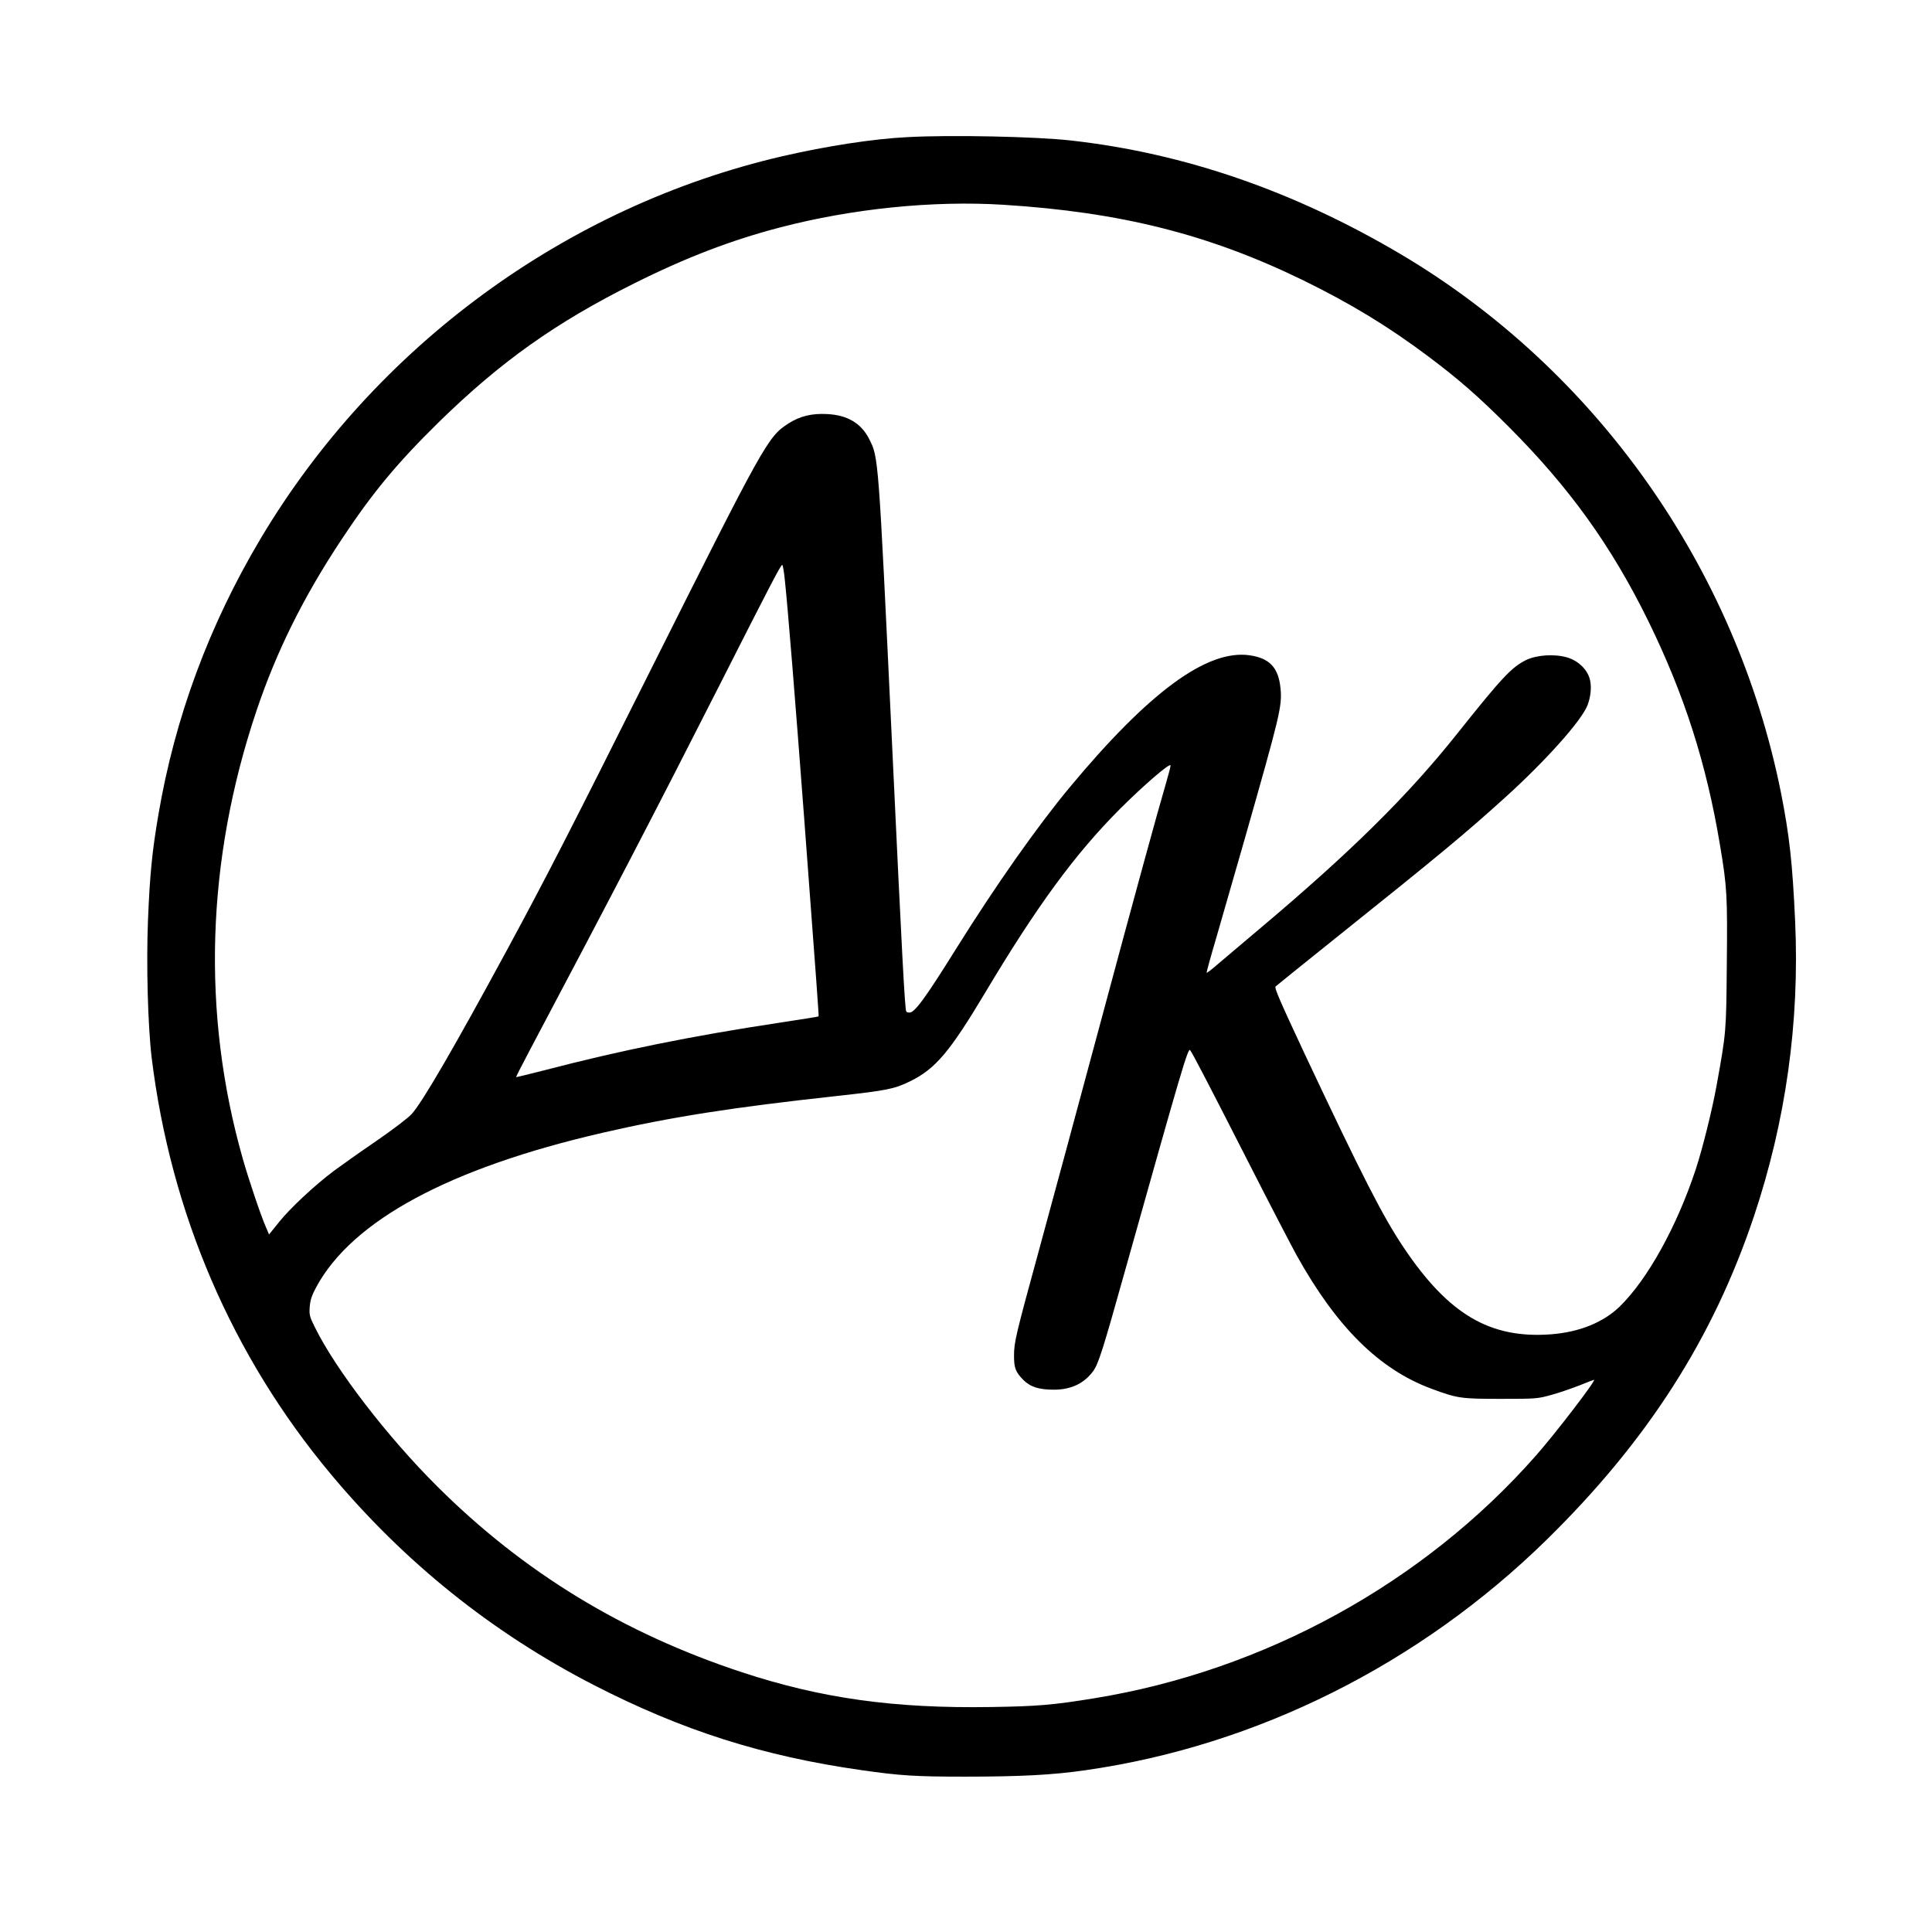 <?xml version="1.0" encoding="UTF-8" standalone="yes"?>
<svg version="1.0" xmlns="http://www.w3.org/2000/svg" width="1026pt" height="1026pt" viewBox="0 0 1368 1368" preserveAspectRatio="xMidYMid meet">
  <g transform="translate(0,1368) scale(0.1,-0.1)" fill="#000000" stroke="none">
    <path d="M6425 12709 c-242 -12 -571 -63 -884 -135 -1530 -354 -2882 -1344
-3694 -2705 -366 -614 -609 -1270 -726 -1961 -43 -252 -60 -418 -73 -740 -13
-312 -1 -754 26 -978 135 -1100 570 -2111 1266 -2945 524 -628 1144 -1125
1864 -1496 627 -322 1194 -503 1896 -603 273 -39 381 -46 731 -46 393 0 626
12 858 46 1209 173 2362 750 3260 1629 716 702 1181 1428 1471 2295 225 673
323 1373 291 2085 -19 418 -41 613 -101 915 -320 1592 -1309 2992 -2695 3812
-753 445 -1528 713 -2330 803 -245 28 -855 41 -1160 24z m680 -479 c830 -52
1454 -209 2121 -534 337 -165 604 -327 889 -541 216 -162 355 -284 565 -494
433 -433 730 -847 990 -1376 256 -522 413 -1012 509 -1590 50 -296 53 -361 48
-845 -4 -479 -4 -478 -73 -860 -31 -170 -98 -441 -147 -590 -133 -403 -341
-779 -538 -971 -116 -113 -287 -182 -488 -197 -431 -32 -724 141 -1041 613
-148 220 -293 504 -705 1379 -172 368 -213 462 -203 471 7 7 209 169 448 361
715 572 900 726 1175 975 291 263 544 547 586 656 22 59 29 123 18 176 -16 73
-81 138 -163 162 -89 26 -215 18 -291 -19 -102 -51 -170 -123 -483 -516 -352
-443 -755 -841 -1407 -1390 -126 -107 -261 -220 -299 -253 -37 -32 -70 -57
-72 -55 -2 3 28 112 67 244 38 131 130 451 204 709 249 875 264 934 252 1060
-14 147 -77 215 -219 235 -302 43 -715 -262 -1278 -940 -227 -274 -516 -684
-795 -1130 -226 -362 -298 -460 -336 -460 -10 0 -20 3 -22 8 -10 15 -29 373
-102 1922 -96 2025 -94 1999 -161 2132 -56 111 -154 169 -297 176 -110 6 -194
-15 -275 -67 -146 -95 -166 -131 -988 -1771 -554 -1107 -731 -1452 -1006
-1960 -370 -683 -596 -1073 -673 -1158 -25 -28 -133 -110 -252 -192 -114 -78
-248 -173 -298 -210 -137 -103 -311 -265 -389 -363 l-71 -88 -21 49 c-35 78
-122 336 -165 487 -293 1030 -259 2116 98 3175 141 419 332 803 598 1205 222
336 395 544 693 837 436 426 826 704 1382 981 366 183 686 306 1035 397 510
133 1081 191 1580 160z m-1547 -2664 c21 -200 70 -803 137 -1691 89 -1190 104
-1389 101 -1392 -2 -2 -122 -21 -267 -43 -635 -96 -1133 -197 -1681 -340 -106
-27 -193 -48 -194 -47 -1 1 39 81 90 177 592 1118 892 1695 1349 2595 366 722
435 855 446 855 4 0 13 -51 19 -114z m2698 -1432 c-63 -215 -211 -754 -481
-1759 -146 -544 -333 -1235 -415 -1535 -168 -614 -180 -664 -180 -760 0 -86
11 -114 63 -168 51 -52 111 -72 219 -72 123 0 214 44 279 132 37 52 69 152
223 703 402 1431 448 1589 463 1569 21 -29 126 -231 418 -804 147 -289 299
-581 337 -650 283 -508 584 -806 953 -943 183 -68 207 -72 490 -72 254 0 262
1 360 28 55 15 144 46 198 67 55 22 101 40 104 40 18 0 -274 -381 -410 -535
-795 -904 -1924 -1524 -3128 -1720 -295 -48 -404 -57 -731 -62 -686 -11 -1202
61 -1764 246 -841 277 -1545 706 -2156 1314 -357 355 -723 832 -870 1132 -36
73 -39 85 -35 142 4 48 14 79 46 139 255 472 943 843 2027 1093 488 112 912
179 1664 261 353 39 402 49 515 104 179 88 280 208 530 626 369 618 638 984
954 1301 168 168 353 327 359 310 2 -5 -13 -62 -32 -127z"/>
  </g>
</svg>
